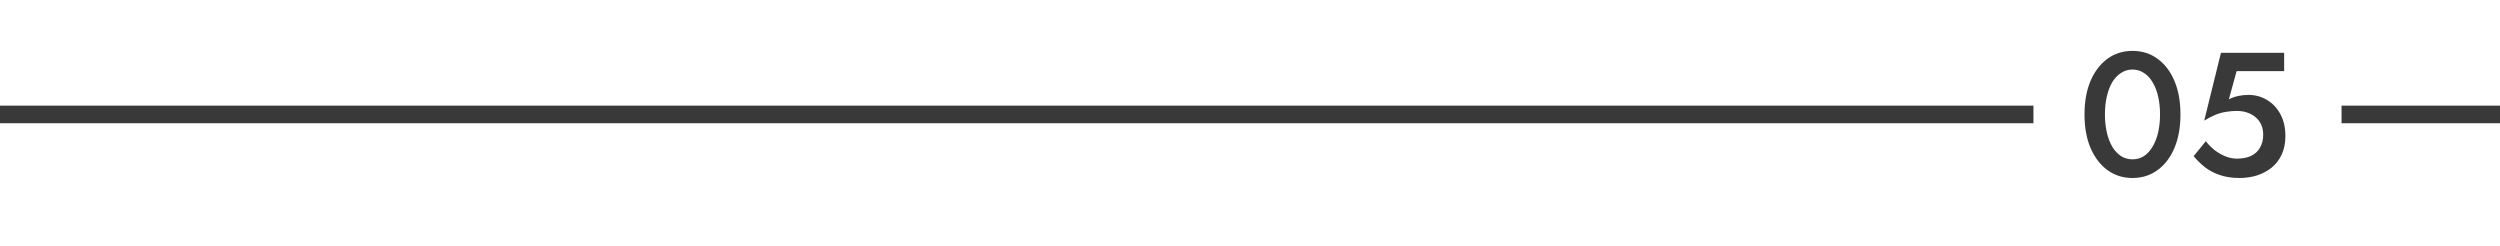 <?xml version="1.0" encoding="UTF-8"?> <svg xmlns="http://www.w3.org/2000/svg" width="142" height="14" viewBox="0 0 142 14" fill="none"> <path d="M119.56 6.5C119.56 6.127 119.597 5.783 119.67 5.47C119.743 5.157 119.847 4.887 119.98 4.66C120.12 4.433 120.287 4.26 120.48 4.14C120.673 4.013 120.887 3.95 121.12 3.95C121.367 3.95 121.583 4.013 121.77 4.14C121.963 4.26 122.127 4.433 122.26 4.66C122.4 4.887 122.507 5.157 122.58 5.47C122.653 5.783 122.69 6.127 122.69 6.5C122.69 6.873 122.653 7.217 122.58 7.53C122.507 7.843 122.4 8.113 122.26 8.34C122.127 8.567 121.963 8.743 121.77 8.87C121.583 8.99 121.367 9.05 121.12 9.05C120.887 9.05 120.673 8.99 120.48 8.87C120.287 8.743 120.12 8.567 119.98 8.34C119.847 8.113 119.743 7.843 119.67 7.53C119.597 7.217 119.56 6.873 119.56 6.5ZM118.4 6.5C118.4 7.227 118.513 7.86 118.74 8.4C118.973 8.94 119.293 9.36 119.7 9.66C120.113 9.96 120.587 10.11 121.12 10.11C121.667 10.11 122.143 9.96 122.55 9.66C122.963 9.36 123.283 8.94 123.51 8.4C123.737 7.86 123.85 7.227 123.85 6.5C123.85 5.773 123.737 5.14 123.51 4.6C123.283 4.06 122.963 3.64 122.55 3.34C122.143 3.04 121.667 2.89 121.12 2.89C120.587 2.89 120.113 3.04 119.7 3.34C119.293 3.64 118.973 4.06 118.74 4.6C118.513 5.14 118.4 5.773 118.4 6.5ZM129.81 7.72C129.81 7.247 129.717 6.837 129.53 6.49C129.343 6.143 129.09 5.873 128.77 5.68C128.45 5.487 128.097 5.39 127.71 5.39C127.517 5.39 127.327 5.41 127.14 5.45C126.953 5.49 126.773 5.553 126.6 5.64L127.04 4.04H129.74V3H126.15L125.2 6.85C125.44 6.703 125.66 6.59 125.86 6.51C126.067 6.43 126.267 6.377 126.46 6.35C126.66 6.317 126.86 6.3 127.06 6.3C127.333 6.3 127.583 6.353 127.81 6.46C128.037 6.567 128.217 6.72 128.35 6.92C128.483 7.12 128.55 7.363 128.55 7.65C128.55 7.93 128.49 8.173 128.37 8.38C128.257 8.587 128.09 8.743 127.87 8.85C127.65 8.957 127.38 9.01 127.06 9.01C126.84 9.01 126.62 8.967 126.4 8.88C126.18 8.787 125.973 8.667 125.78 8.52C125.593 8.367 125.43 8.2 125.29 8.02L124.6 8.87C124.78 9.09 124.99 9.297 125.23 9.49C125.47 9.677 125.753 9.827 126.08 9.94C126.407 10.053 126.783 10.11 127.21 10.11C127.55 10.11 127.873 10.063 128.18 9.97C128.493 9.87 128.773 9.723 129.02 9.53C129.267 9.33 129.46 9.08 129.6 8.78C129.74 8.48 129.81 8.127 129.81 7.72Z" fill="#393939"></path> <path fill-rule="evenodd" clip-rule="evenodd" d="M115.5 6H0V7H115.5V6ZM133 7H142V6H133V7Z" fill="#393939"></path> </svg> 